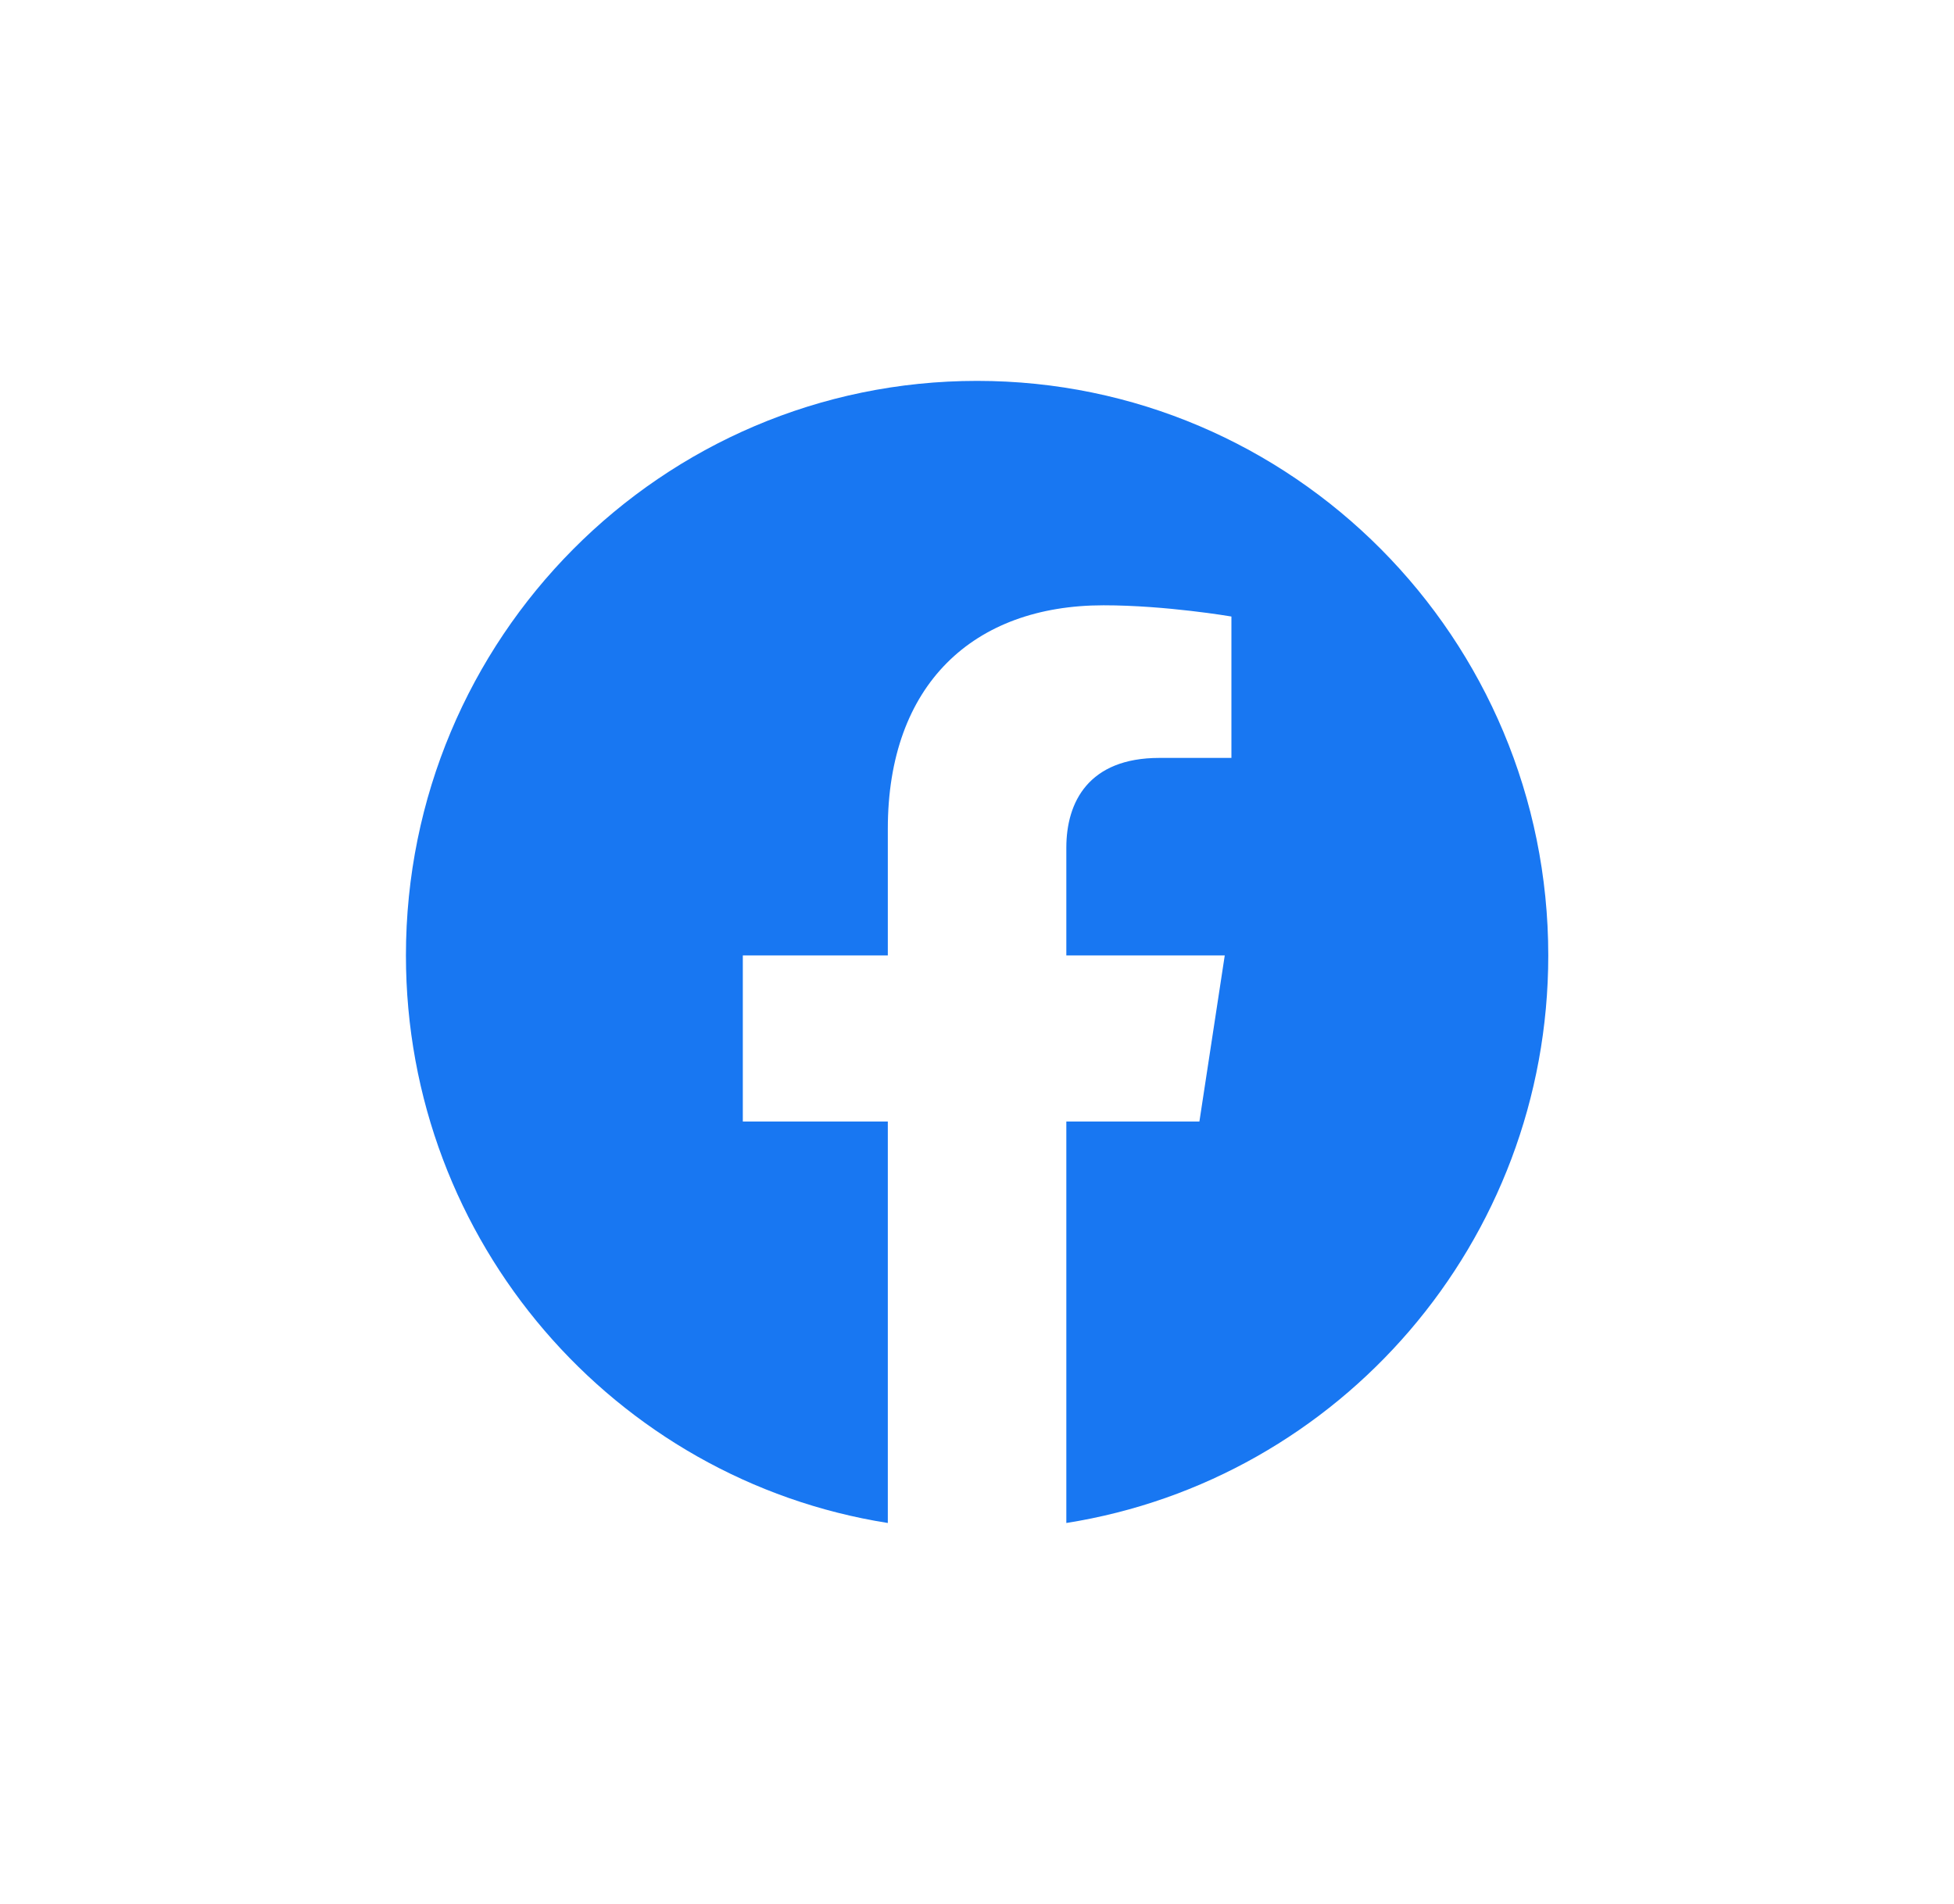 <svg width="39" height="38" viewBox="0 0 39 38" fill="none" xmlns="http://www.w3.org/2000/svg">
<g clip-path="url(#clip0_1520_13507)">
<path fill-rule="evenodd" clip-rule="evenodd" d="M30.902 19.069C30.902 12.736 25.798 7.602 19.502 7.602C13.206 7.602 8.102 12.736 8.102 19.069C8.102 24.792 12.27 29.536 17.72 30.397V22.384H14.826V19.069H17.72V16.542C17.72 13.668 19.422 12.081 22.026 12.081C23.273 12.081 24.578 12.305 24.578 12.305V15.127H23.141C21.724 15.127 21.283 16.011 21.283 16.918V19.069H24.445L23.939 22.384H21.283V30.397C26.733 29.536 30.902 24.792 30.902 19.069Z" fill="#1877F2"/>
</g>
<defs>
<clipPath id="clip0_1520_13507">
<rect width="22.8" height="22.8" fill="white" transform="translate(8.102 7.602)"/>
</clipPath>
</defs>
</svg>
